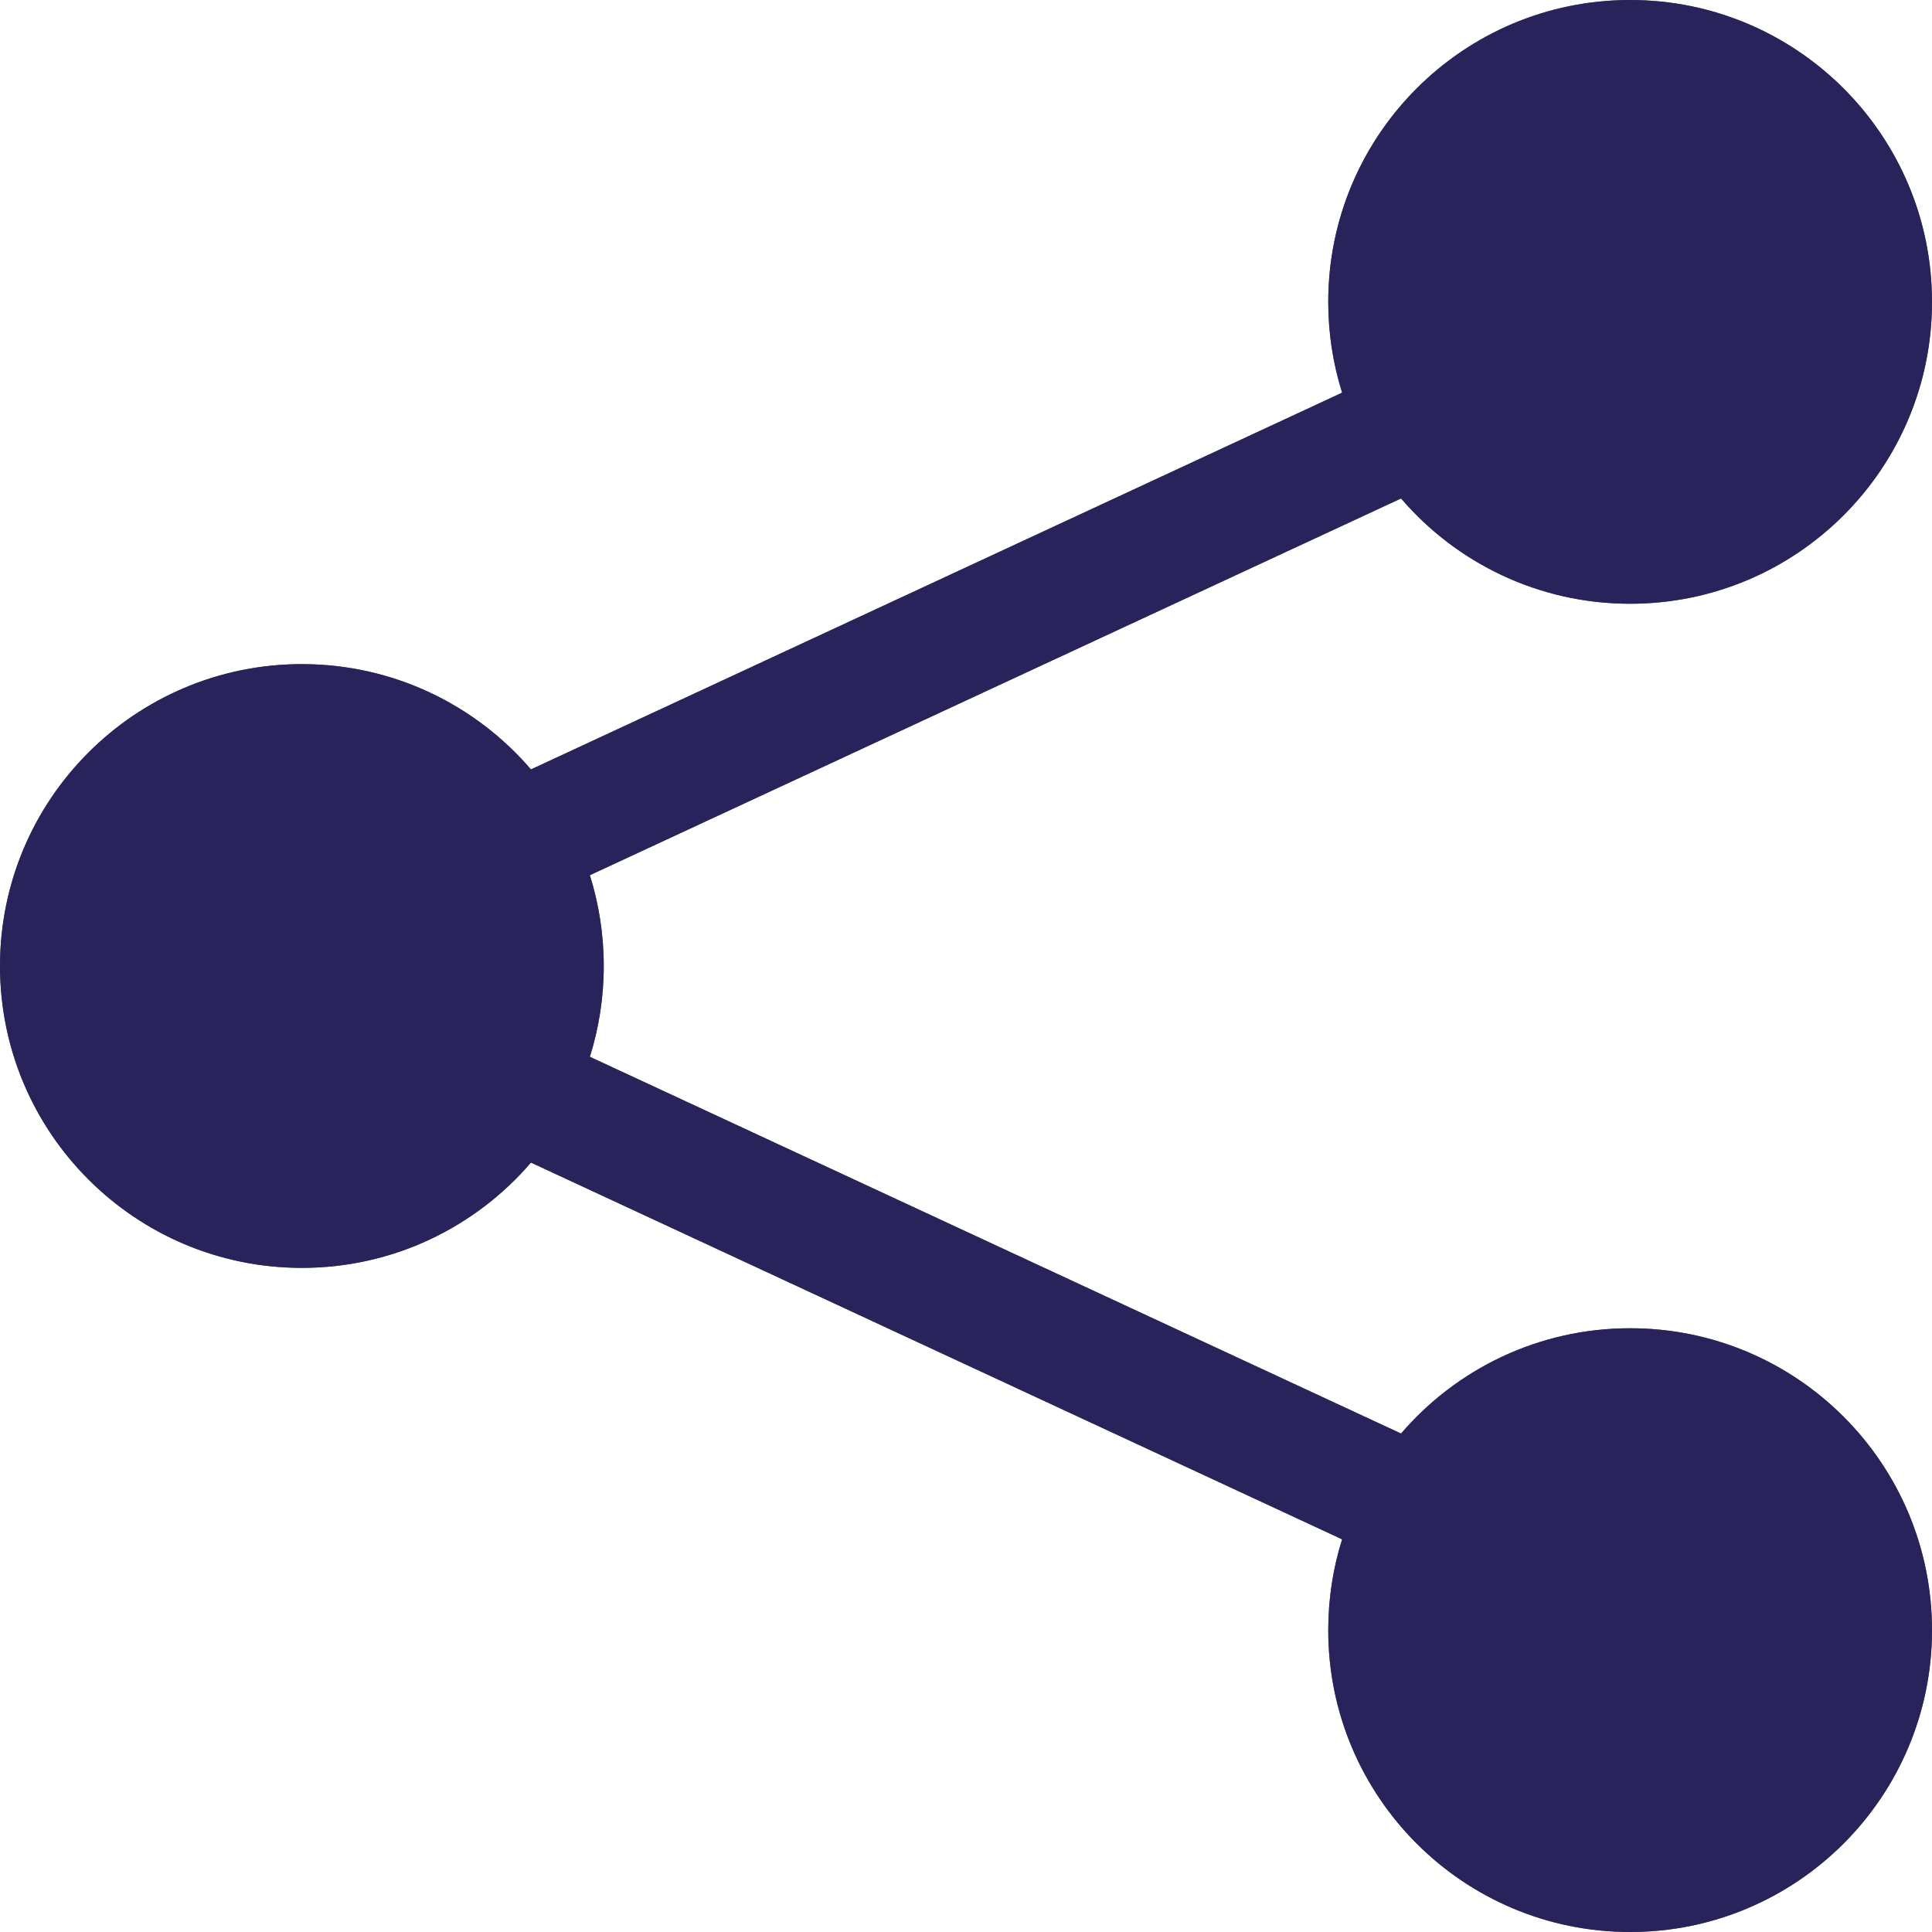 <svg width="28" height="28" viewBox="0 0 28 28" fill="none" xmlns="http://www.w3.org/2000/svg">
<path d="M23.625 1.75C22.175 1.75 21 2.925 21 4.375C21 5.825 22.175 7 23.625 7C25.075 7 26.25 5.825 26.25 4.375C26.25 2.925 25.075 1.75 23.625 1.75ZM19.25 4.375C19.25 1.959 21.209 0 23.625 0C26.041 0 28 1.959 28 4.375C28 6.791 26.041 8.75 23.625 8.75C22.297 8.75 21.107 8.158 20.305 7.224L8.549 12.684C8.679 13.1 8.75 13.542 8.75 14C8.75 14.458 8.679 14.9 8.549 15.316L20.305 20.776C21.107 19.842 22.297 19.25 23.625 19.25C26.041 19.25 28 21.209 28 23.625C28 26.041 26.041 28 23.625 28C21.209 28 19.25 26.041 19.25 23.625C19.25 23.167 19.32 22.725 19.451 22.309L7.695 16.849C6.893 17.783 5.703 18.375 4.375 18.375C1.959 18.375 0 16.416 0 14C0 11.584 1.959 9.625 4.375 9.625C5.703 9.625 6.893 10.217 7.695 11.151L19.451 5.691C19.32 5.275 19.25 4.833 19.25 4.375ZM4.375 11.375C2.925 11.375 1.75 12.55 1.75 14C1.75 15.45 2.925 16.625 4.375 16.625C5.825 16.625 7 15.45 7 14C7 12.55 5.825 11.375 4.375 11.375ZM23.625 21C22.175 21 21 22.175 21 23.625C21 25.075 22.175 26.25 23.625 26.25C25.075 26.25 26.25 25.075 26.25 23.625C26.25 22.175 25.075 21 23.625 21Z" fill="#555555"/>
<path d="M19.25 4.375C19.25 1.959 21.209 0 23.625 0C26.041 0 28 1.959 28 4.375C28 6.791 26.041 8.75 23.625 8.75C22.297 8.75 21.107 8.158 20.305 7.224L8.549 12.684C8.679 13.1 8.75 13.542 8.75 14C8.75 14.458 8.679 14.9 8.549 15.316L20.305 20.776C21.107 19.842 22.297 19.25 23.625 19.25C26.041 19.25 28 21.209 28 23.625C28 26.041 26.041 28 23.625 28C21.209 28 19.25 26.041 19.25 23.625C19.25 23.167 19.32 22.725 19.451 22.309L7.695 16.849C6.893 17.783 5.703 18.375 4.375 18.375C1.959 18.375 0 16.416 0 14C0 11.584 1.959 9.625 4.375 9.625C5.703 9.625 6.893 10.217 7.695 11.151L19.451 5.691C19.32 5.275 19.25 4.833 19.25 4.375Z" fill="#29235C"/>
</svg>
